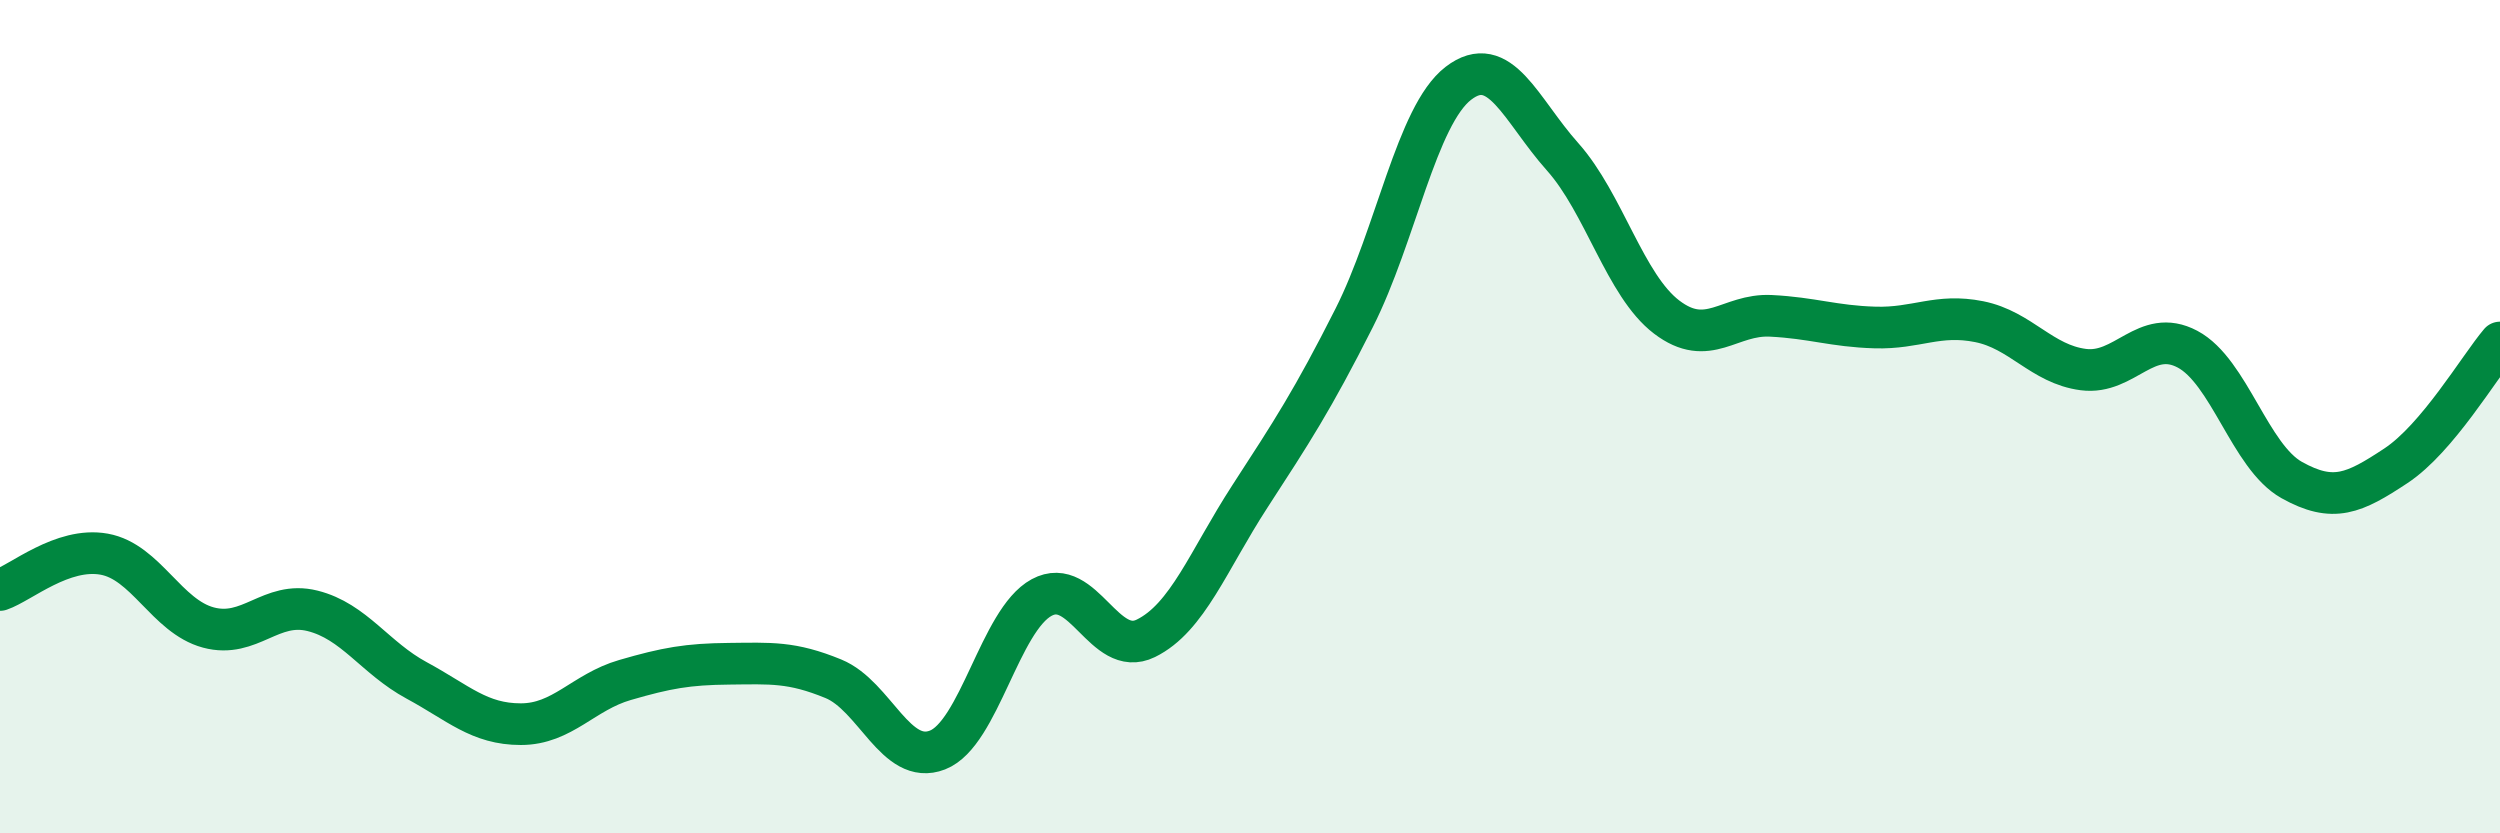 
    <svg width="60" height="20" viewBox="0 0 60 20" xmlns="http://www.w3.org/2000/svg">
      <path
        d="M 0,14.16 C 0.5,13.99 1.5,13.12 2.5,13.3 C 3.5,13.48 4,14.79 5,15.06 C 6,15.33 6.5,14.41 7.5,14.66 C 8.5,14.91 9,15.79 10,16.33 C 11,16.87 11.5,17.38 12.5,17.38 C 13.5,17.38 14,16.61 15,16.32 C 16,16.03 16.5,15.94 17.5,15.93 C 18.5,15.92 19,15.88 20,16.29 C 21,16.7 21.5,18.39 22.5,18 C 23.5,17.61 24,14.88 25,14.34 C 26,13.8 26.5,15.81 27.5,15.32 C 28.5,14.83 29,13.45 30,11.91 C 31,10.37 31.5,9.61 32.5,7.63 C 33.5,5.65 34,2.77 35,2 C 36,1.23 36.5,2.64 37.5,3.76 C 38.5,4.88 39,6.85 40,7.61 C 41,8.37 41.5,7.53 42.5,7.58 C 43.5,7.63 44,7.83 45,7.86 C 46,7.89 46.5,7.52 47.5,7.72 C 48.5,7.92 49,8.74 50,8.87 C 51,9 51.5,7.85 52.5,8.38 C 53.5,8.91 54,10.96 55,11.52 C 56,12.08 56.5,11.84 57.5,11.18 C 58.5,10.52 59.5,8.81 60,8.22L60 20L0 20Z"
        fill="#008740"
        opacity="0.1"
        stroke-linecap="round"
        stroke-linejoin="round"
      />
      <path
        d="M 0,14.16 C 0.5,13.99 1.5,13.12 2.5,13.3 C 3.5,13.48 4,14.79 5,15.06 C 6,15.33 6.5,14.41 7.5,14.66 C 8.5,14.91 9,15.79 10,16.33 C 11,16.87 11.5,17.38 12.5,17.38 C 13.5,17.38 14,16.61 15,16.32 C 16,16.03 16.5,15.94 17.5,15.93 C 18.5,15.92 19,15.88 20,16.29 C 21,16.7 21.5,18.39 22.5,18 C 23.5,17.61 24,14.88 25,14.34 C 26,13.8 26.5,15.81 27.5,15.32 C 28.5,14.83 29,13.45 30,11.91 C 31,10.37 31.5,9.61 32.5,7.63 C 33.5,5.65 34,2.77 35,2 C 36,1.23 36.5,2.64 37.5,3.76 C 38.5,4.88 39,6.85 40,7.61 C 41,8.37 41.5,7.53 42.5,7.58 C 43.5,7.63 44,7.83 45,7.86 C 46,7.89 46.5,7.52 47.5,7.72 C 48.5,7.92 49,8.74 50,8.87 C 51,9 51.5,7.85 52.5,8.38 C 53.5,8.91 54,10.96 55,11.52 C 56,12.08 56.5,11.84 57.5,11.18 C 58.5,10.52 59.5,8.81 60,8.22"
        stroke="#008740"
        stroke-width="1"
        fill="none"
        stroke-linecap="round"
        stroke-linejoin="round"
      />
    </svg>
  